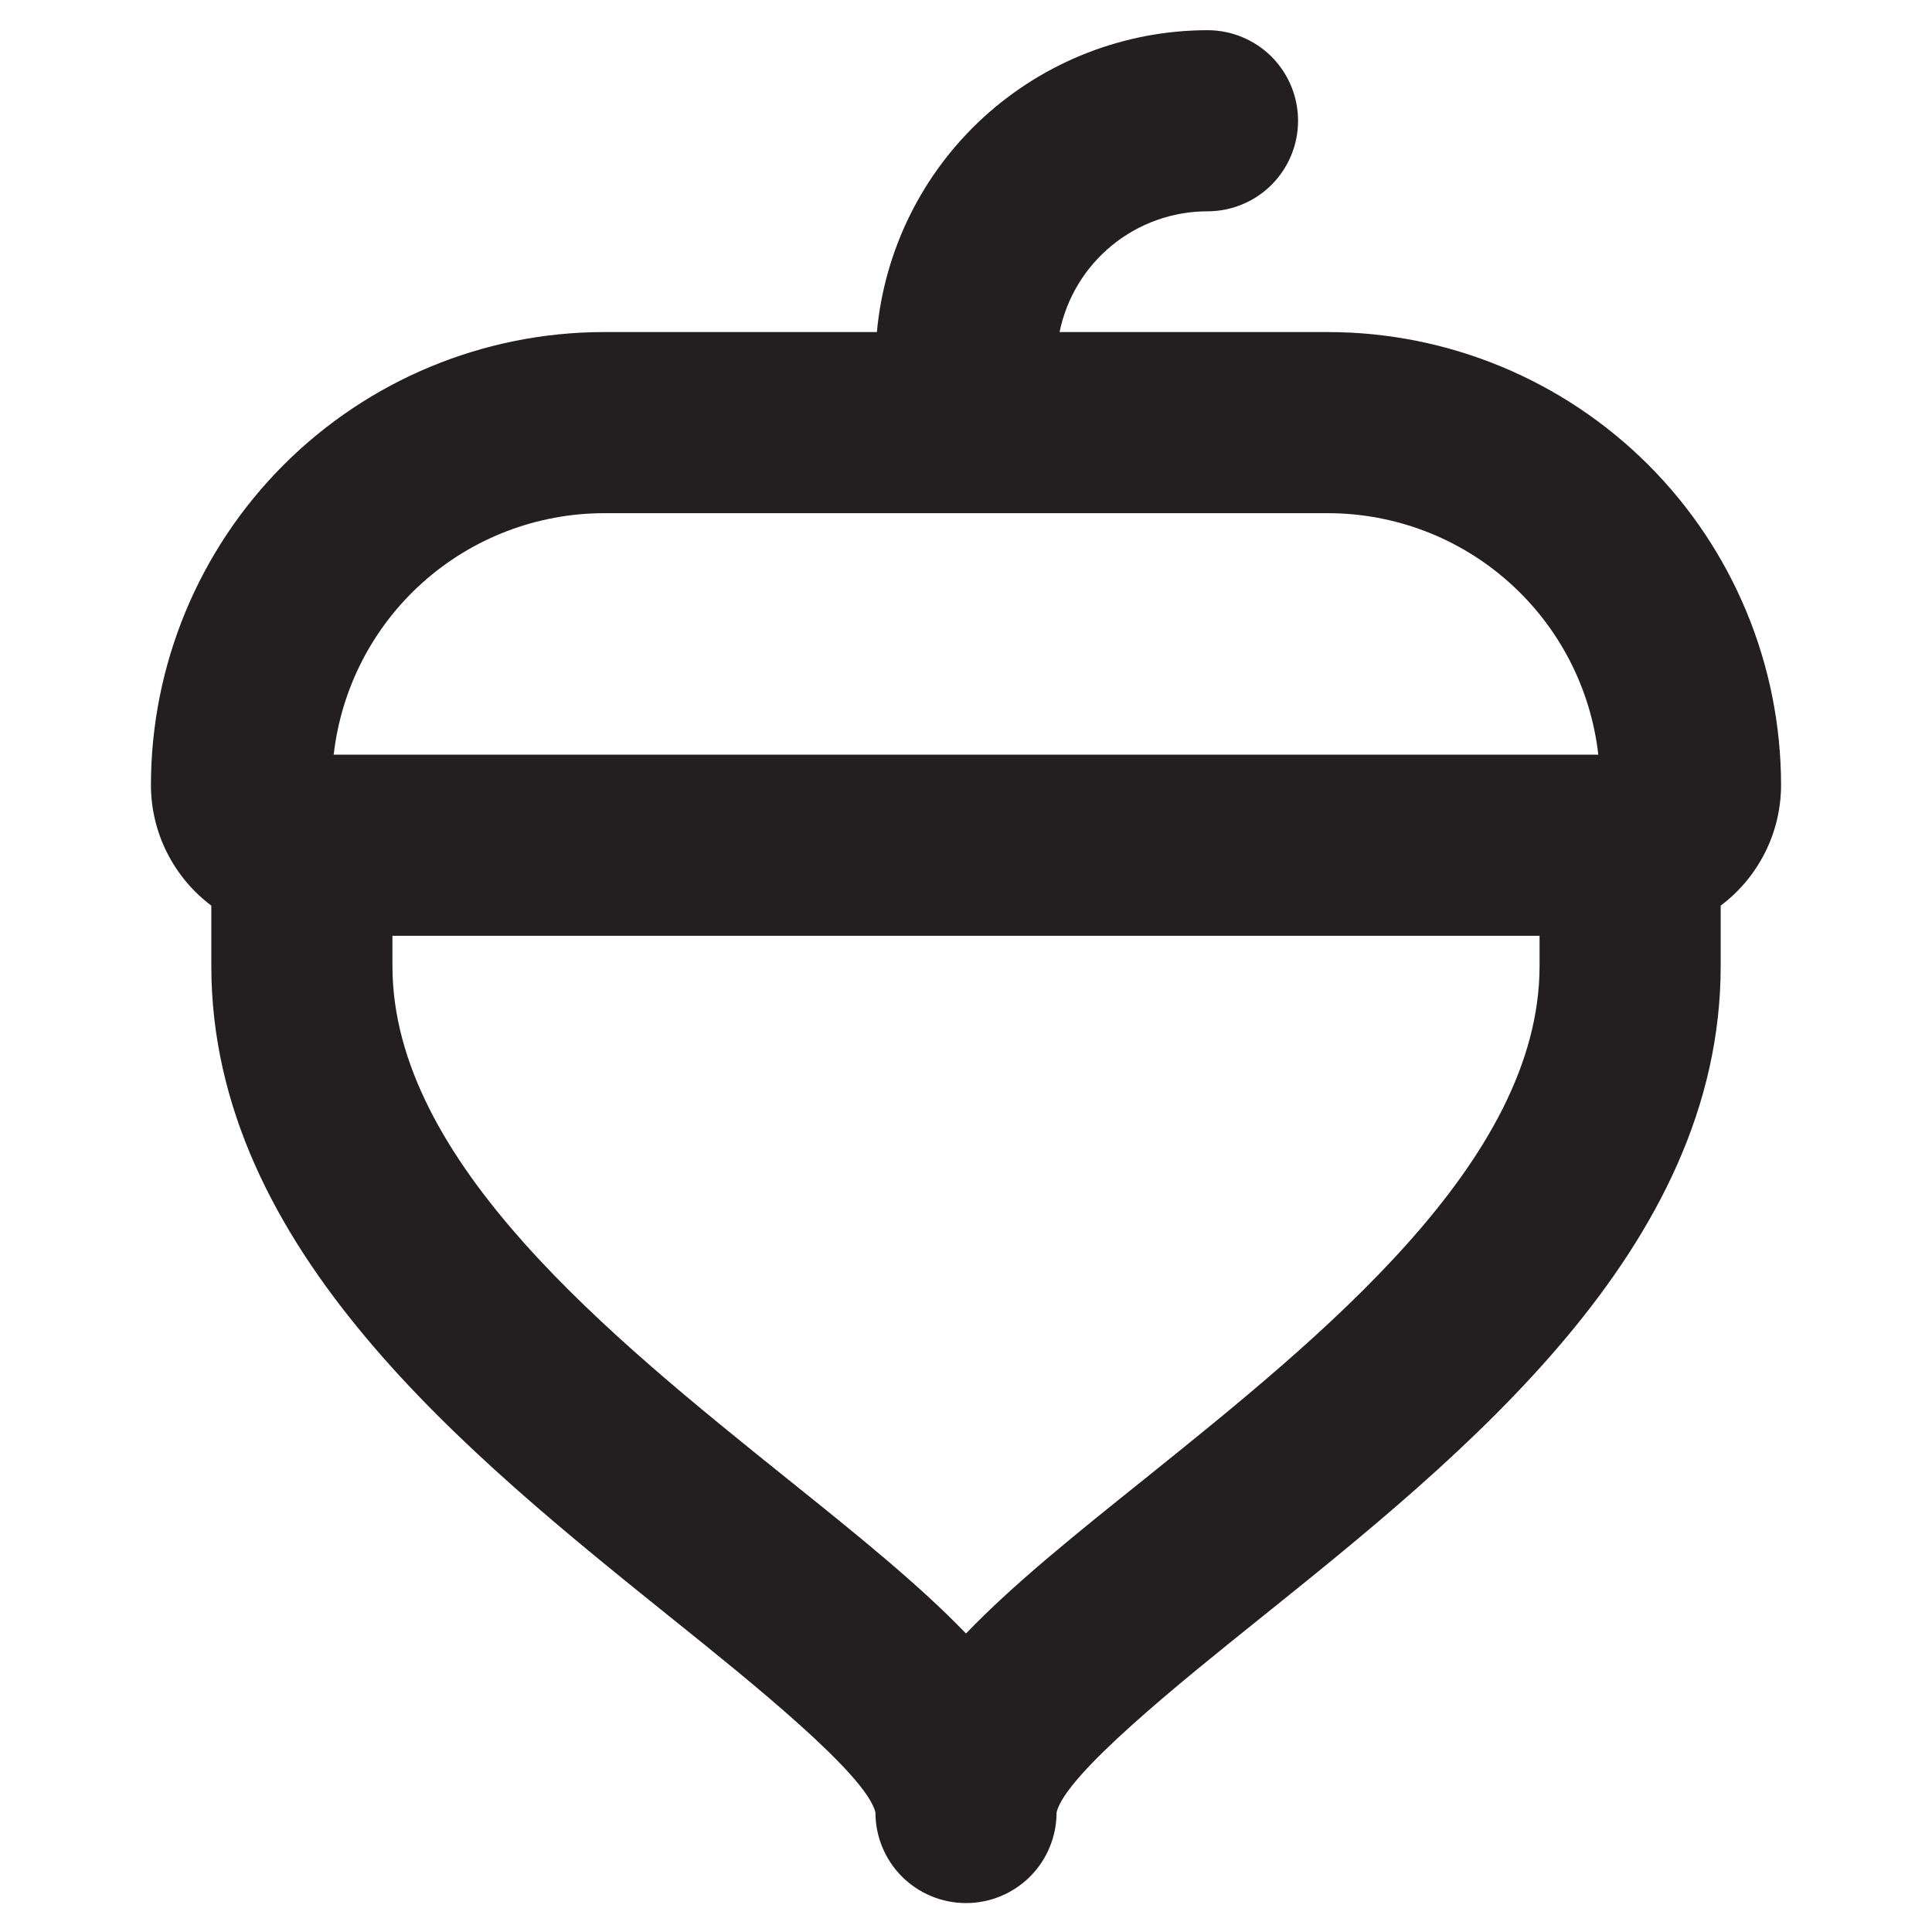 <svg width="32" height="32" viewBox="0 0 32 32" fill="none" xmlns="http://www.w3.org/2000/svg">
<path d="M29.5 13C29.498 11.012 28.707 9.105 27.301 7.699C25.895 6.293 23.988 5.502 22 5.5H17.55C17.665 4.935 17.972 4.428 18.419 4.063C18.865 3.699 19.424 3.5 20 3.5C20.398 3.5 20.779 3.342 21.061 3.061C21.342 2.779 21.5 2.398 21.5 2C21.5 1.602 21.342 1.221 21.061 0.939C20.779 0.658 20.398 0.5 20 0.5C18.628 0.502 17.307 1.016 16.294 1.94C15.281 2.865 14.65 4.134 14.524 5.5H10C8.012 5.502 6.105 6.293 4.699 7.699C3.293 9.105 2.502 11.012 2.5 13C2.5 13.388 2.59 13.771 2.764 14.118C2.938 14.465 3.19 14.767 3.5 15V16C3.5 20.681 7.75 24.089 11.154 26.826C12.431 27.851 14.357 29.399 14.5 30.021C14.5 30.419 14.658 30.801 14.939 31.082C15.221 31.363 15.602 31.521 16 31.521C16.398 31.521 16.779 31.363 17.061 31.082C17.342 30.801 17.5 30.419 17.5 30.021C17.642 29.396 19.569 27.851 20.846 26.826C24.256 24.089 28.5 20.681 28.5 16V15C28.811 14.767 29.062 14.465 29.236 14.118C29.41 13.771 29.5 13.388 29.5 13ZM10 8.5H22C23.107 8.502 24.174 8.91 24.998 9.648C25.823 10.385 26.348 11.4 26.473 12.5H5.527C5.652 11.4 6.177 10.385 7.001 9.648C7.826 8.91 8.894 8.502 10 8.5ZM18.968 24.488C17.821 25.407 16.785 26.238 16 27.056C15.215 26.24 14.179 25.407 13.033 24.488C10.125 22.15 6.5 19.242 6.5 16V15.5H25.5V16C25.5 19.242 21.875 22.15 18.968 24.488Z" fill="#231F20"/>
</svg>
